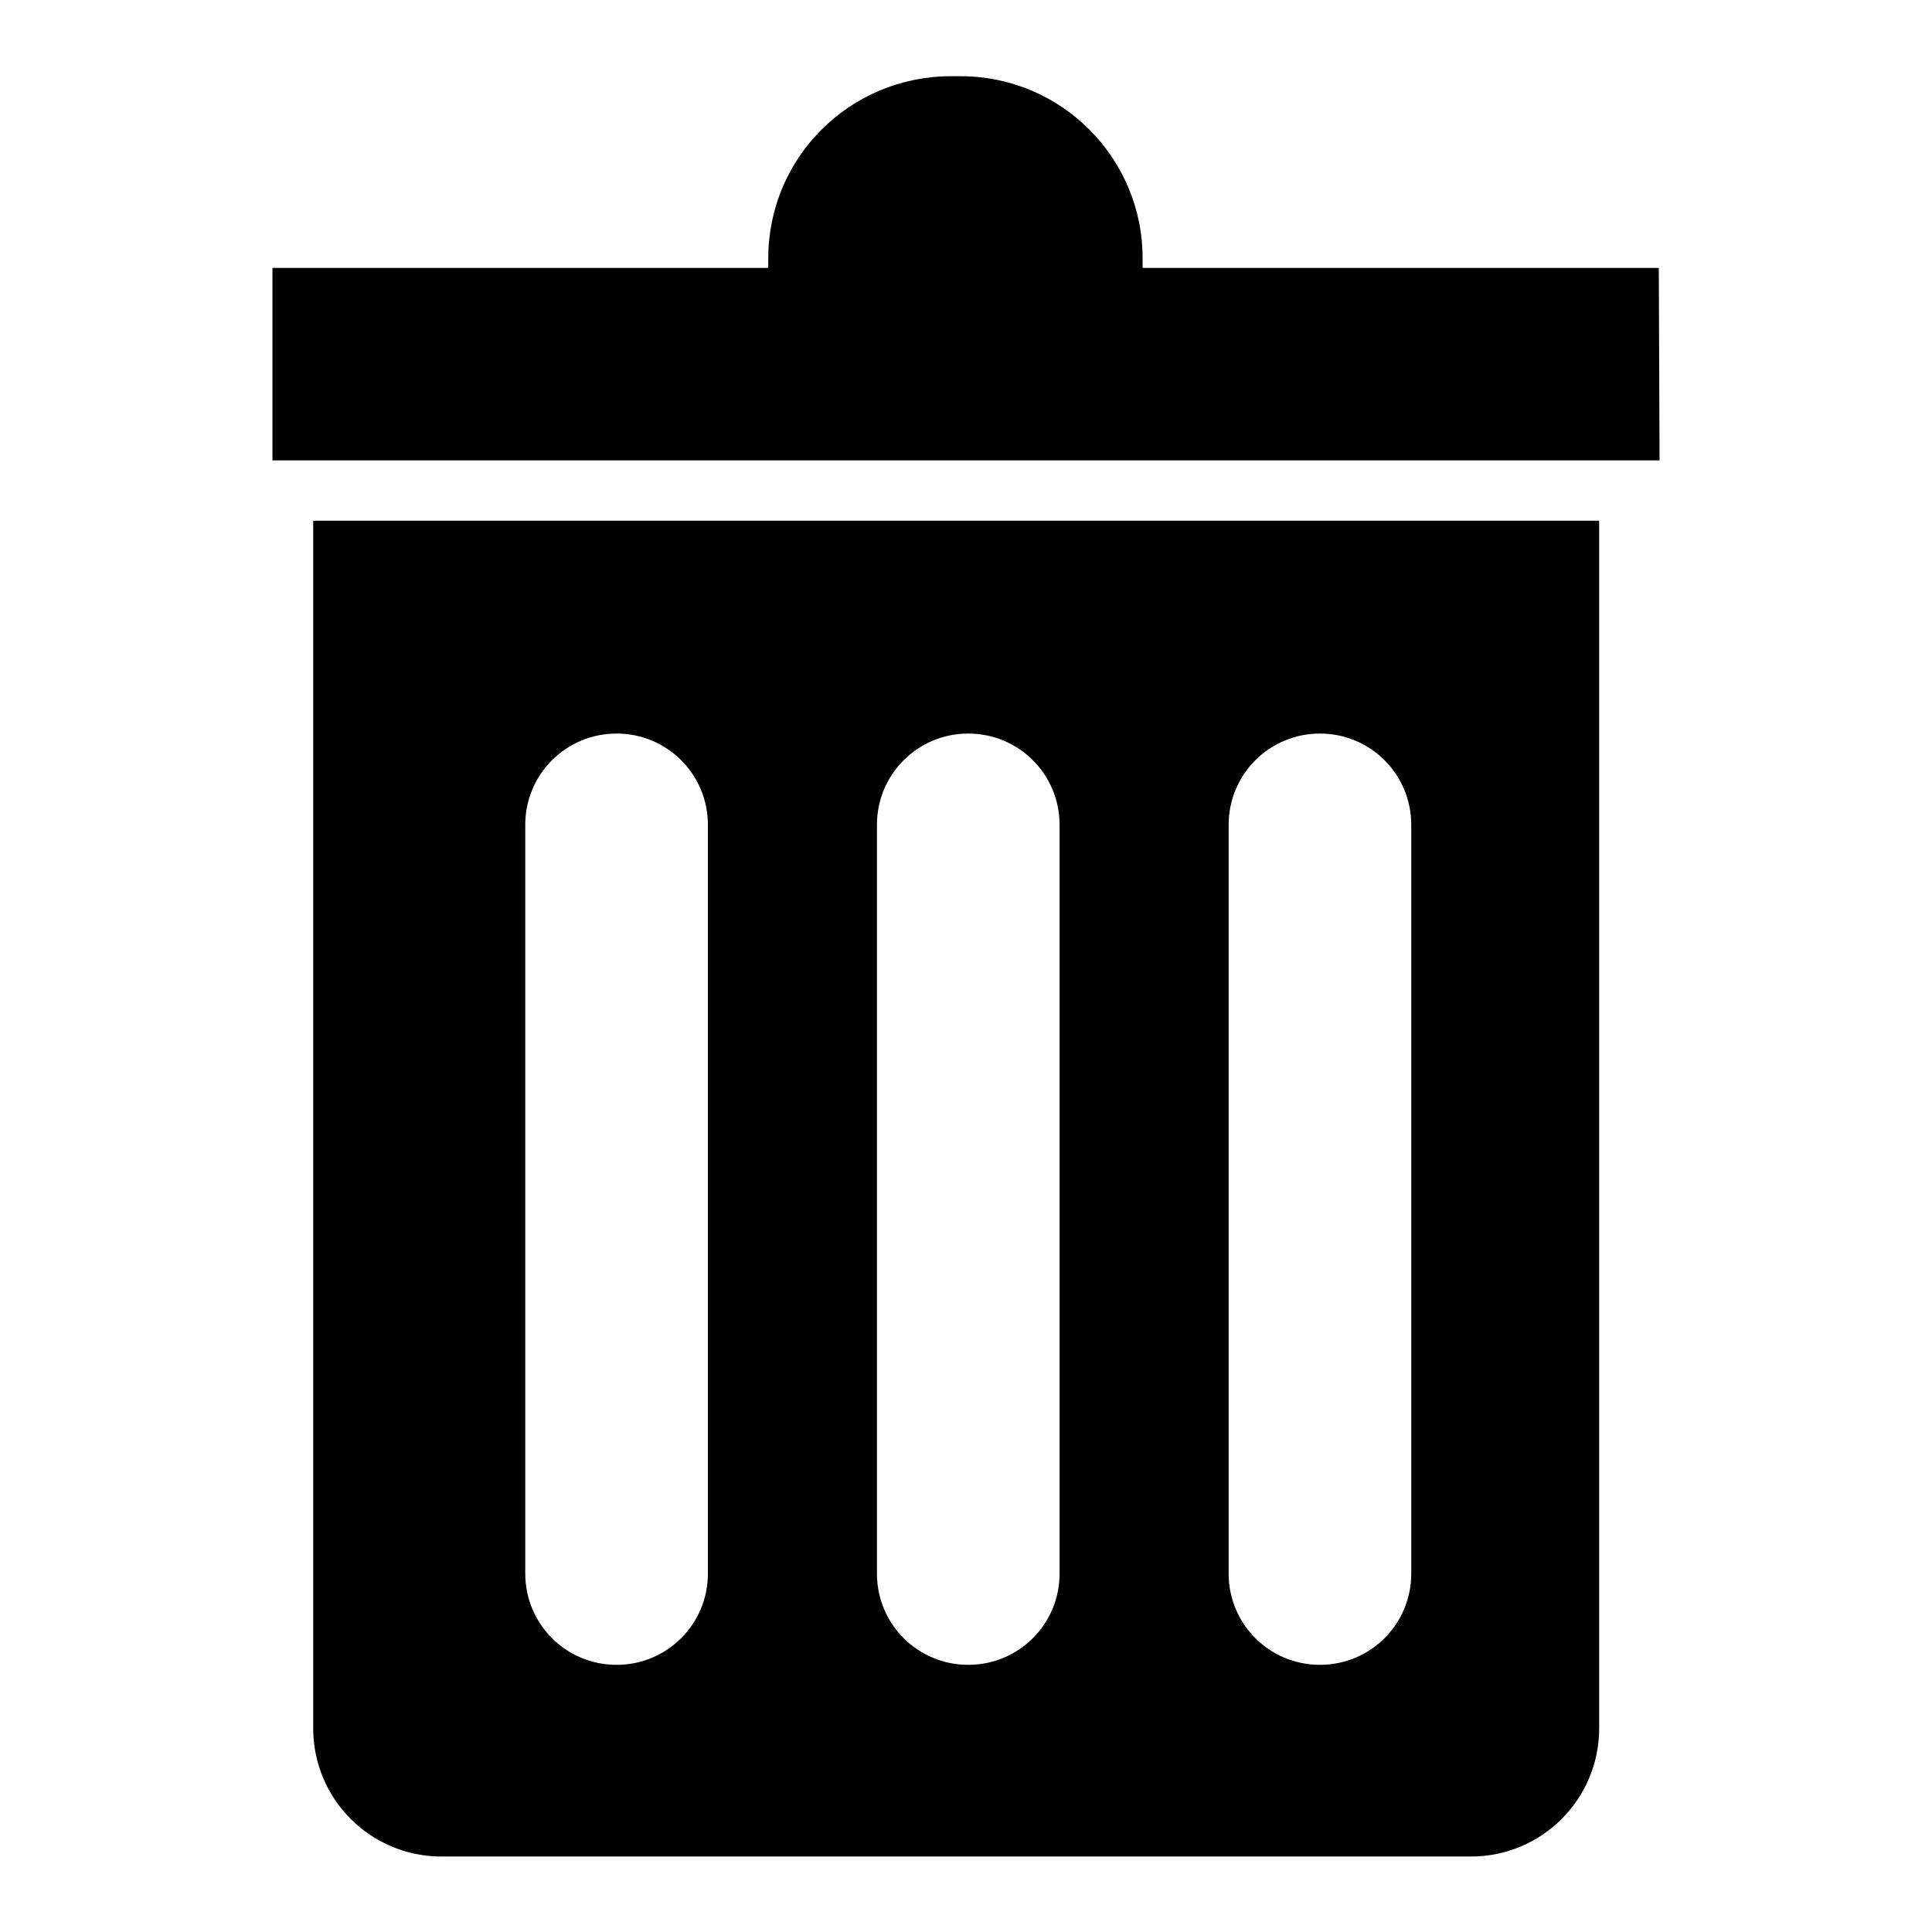 <?xml version="1.0" encoding="utf-8"?>
<!-- Svg Vector Icons : http://www.onlinewebfonts.com/icon -->
<!DOCTYPE svg PUBLIC "-//W3C//DTD SVG 1.1//EN" "http://www.w3.org/Graphics/SVG/1.1/DTD/svg11.dtd">
<svg version="1.1" xmlns="http://www.w3.org/2000/svg" xmlns:xlink="http://www.w3.org/1999/xlink" x="0px" y="0px" viewBox="0 0 256 256" enable-background="new 0 0 256 256" xml:space="preserve">
<g><g><path fill="#000000" d="M219.9,61H36.1V35.5h65.7c0-0.4,0-0.9,0-1.3c0-13.3,10.8-24.1,24.2-24.1h1.3c13.3,0,24.1,10.8,24.1,24.1c0,0.5,0,0.9,0,1.3h68.4L219.9,61L219.9,61z"/><path fill="#000000" d="M41.5,69v160c0,9.4,7.6,17,17,17h136.4c9.4,0,17-7.6,17-17V69H41.5z M93.8,208.5c0,6.7-5.4,12.1-12.1,12.1c-6.7,0-12.1-5.4-12.1-12.1v-99.2c0-6.7,5.4-12.1,12.1-12.1c6.7,0,12.1,5.4,12.1,12.1V208.5z M140.4,208.5c0,6.7-5.4,12.1-12.1,12.1c-6.7,0-12.1-5.4-12.1-12.1v-99.2c0-6.7,5.4-12.1,12.1-12.1c6.7,0,12.1,5.4,12.1,12.1V208.5z M187,208.5c0,6.7-5.4,12.1-12.1,12.1c-6.7,0-12.1-5.4-12.1-12.1v-99.2c0-6.7,5.4-12.1,12.1-12.1c6.7,0,12.1,5.4,12.1,12.1V208.5z"/></g></g>
</svg>